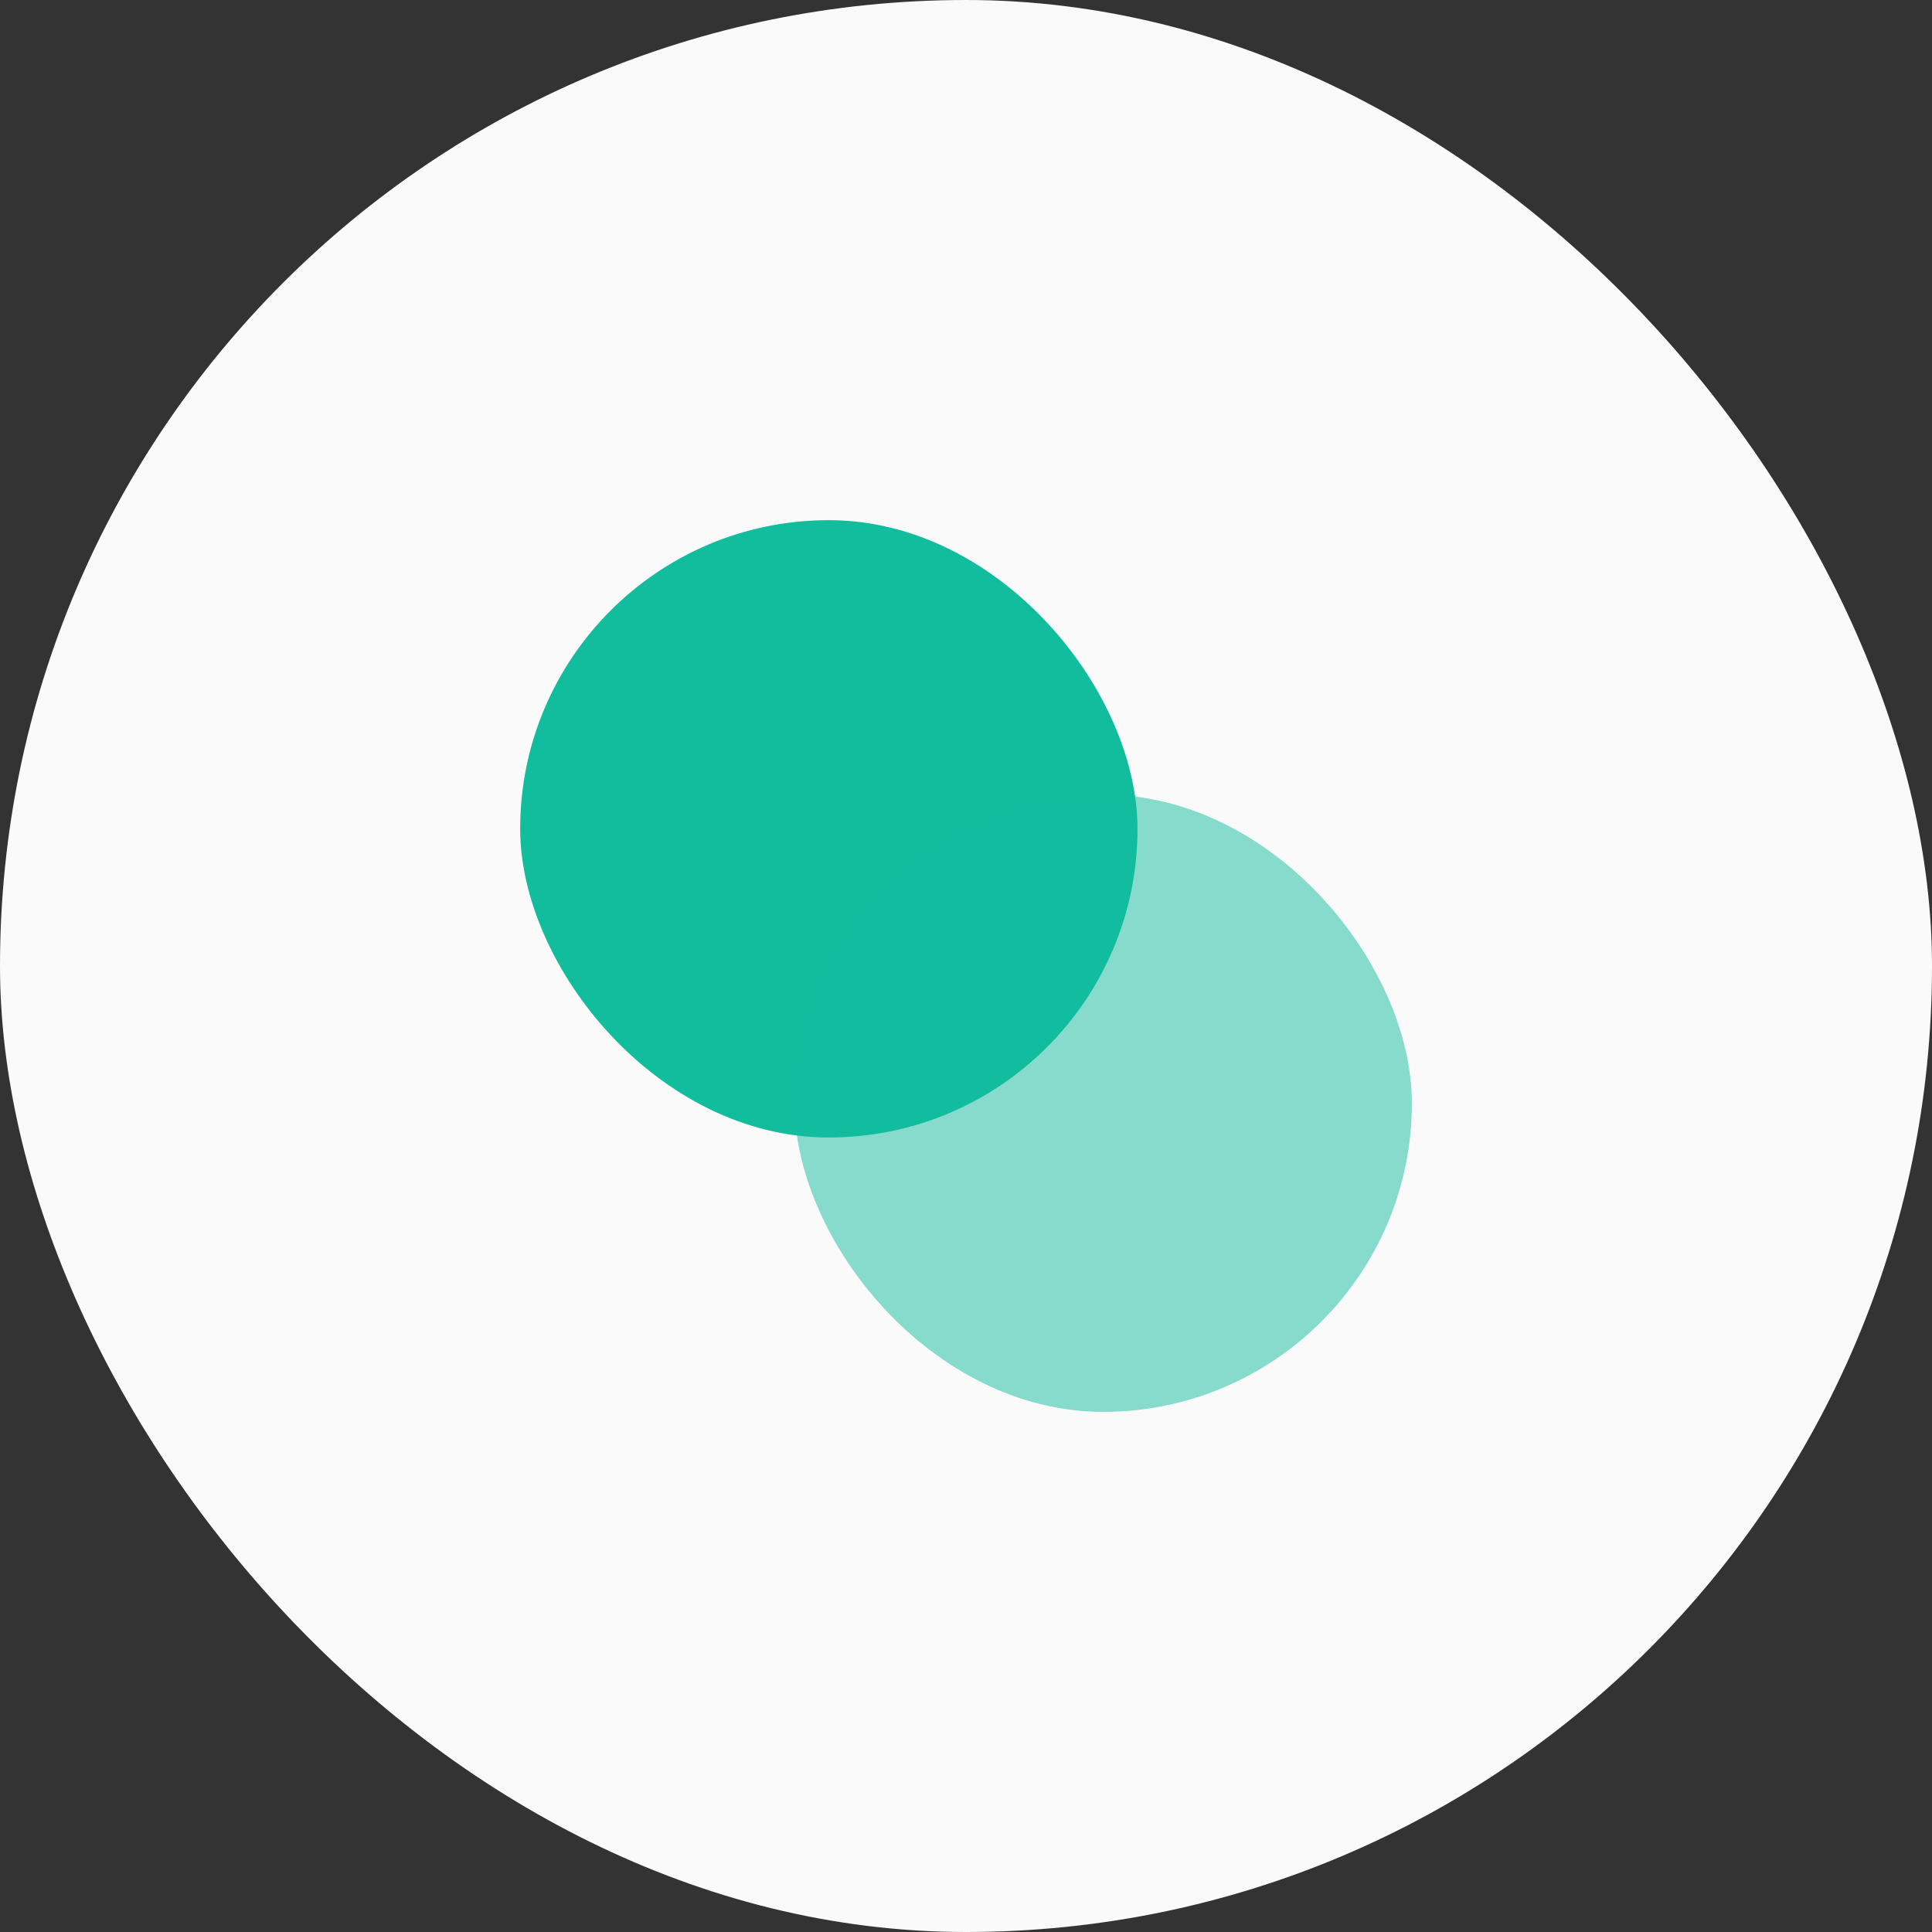 <svg width="64" height="64" viewBox="0 0 64 64" fill="none" xmlns="http://www.w3.org/2000/svg">
<rect x="0" y="0" width="64" height="64" fill="#333333" stroke="none"/>
<rect width="64" height="64" rx="32" fill="#FAFAFA"/>
<rect x="17.231" y="17.231" width="20.45" height="20.45" rx="10.225" fill="#12BD9E"/>
<rect opacity="0.5" x="26.32" y="26.32" width="20.45" height="20.45" rx="10.225" fill="#12BD9E"/>
</svg>

